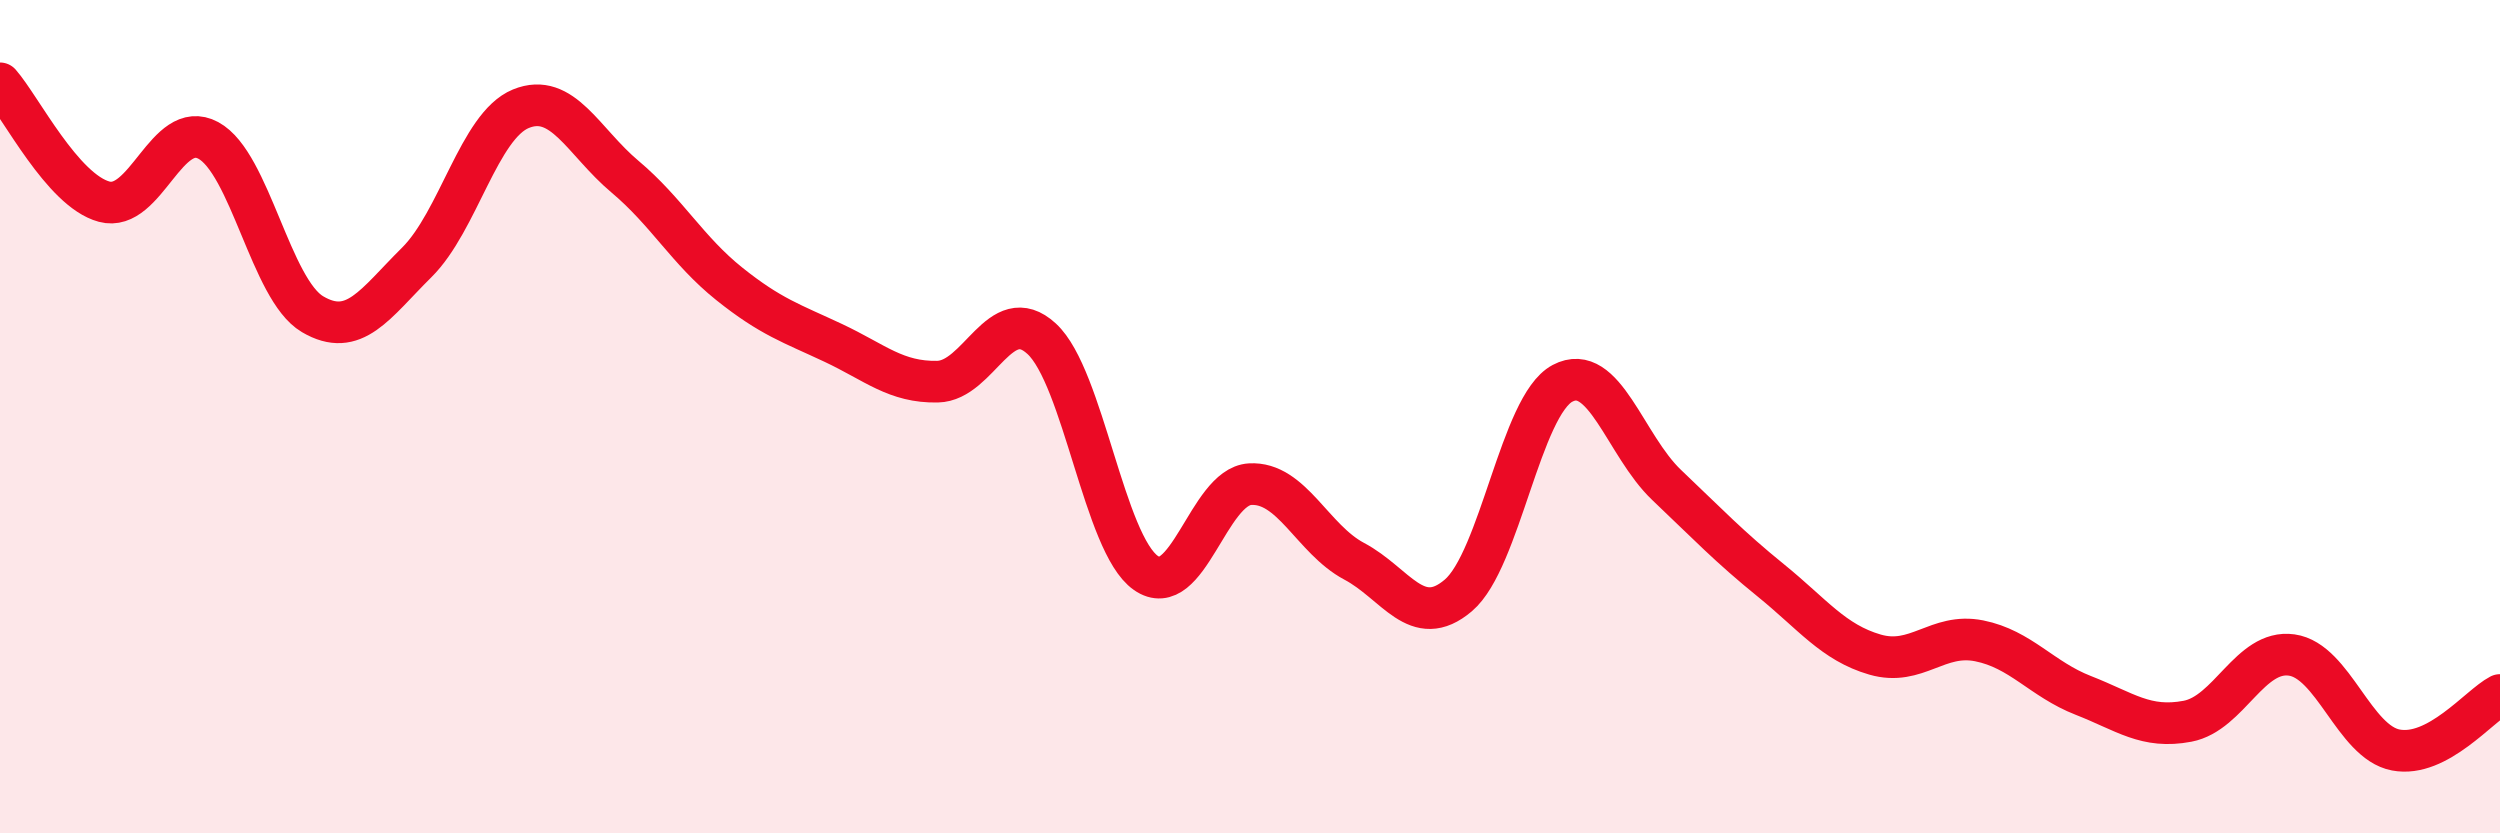 
    <svg width="60" height="20" viewBox="0 0 60 20" xmlns="http://www.w3.org/2000/svg">
      <path
        d="M 0,2 C 0.5,2.57 1.5,4.57 2.5,4.84 C 3.5,5.11 4,2.83 5,3.37 C 6,3.91 6.5,6.95 7.5,7.54 C 8.5,8.13 9,7.29 10,6.3 C 11,5.31 11.5,3.02 12.5,2.61 C 13.5,2.2 14,3.4 15,4.24 C 16,5.08 16.5,6.01 17.5,6.81 C 18.5,7.61 19,7.76 20,8.23 C 21,8.7 21.5,9.18 22.5,9.16 C 23.5,9.14 24,7.21 25,8.13 C 26,9.05 26.5,13.05 27.5,13.75 C 28.5,14.45 29,11.68 30,11.62 C 31,11.56 31.5,12.94 32.5,13.47 C 33.5,14 34,15.14 35,14.29 C 36,13.44 36.5,9.73 37.5,9.2 C 38.5,8.67 39,10.69 40,11.64 C 41,12.59 41.5,13.12 42.5,13.93 C 43.5,14.74 44,15.42 45,15.71 C 46,16 46.5,15.18 47.5,15.38 C 48.5,15.58 49,16.3 50,16.69 C 51,17.08 51.5,17.5 52.5,17.31 C 53.5,17.12 54,15.58 55,15.72 C 56,15.86 56.5,17.81 57.5,18 C 58.5,18.19 59.5,16.94 60,16.68L60 20L0 20Z"
        fill="#EB0A25"
        opacity="0.1"
        stroke-linecap="round"
        stroke-linejoin="round"
      />
      <path
        d="M 0,2 C 0.5,2.57 1.5,4.57 2.5,4.84 C 3.5,5.11 4,2.83 5,3.37 C 6,3.91 6.5,6.95 7.5,7.54 C 8.5,8.13 9,7.29 10,6.3 C 11,5.31 11.5,3.02 12.5,2.61 C 13.5,2.2 14,3.4 15,4.24 C 16,5.08 16.5,6.01 17.5,6.81 C 18.5,7.61 19,7.76 20,8.23 C 21,8.7 21.5,9.18 22.5,9.16 C 23.5,9.14 24,7.21 25,8.13 C 26,9.05 26.5,13.05 27.5,13.75 C 28.5,14.45 29,11.68 30,11.62 C 31,11.56 31.5,12.94 32.5,13.47 C 33.5,14 34,15.14 35,14.29 C 36,13.44 36.5,9.73 37.5,9.2 C 38.5,8.67 39,10.69 40,11.64 C 41,12.59 41.5,13.12 42.5,13.93 C 43.5,14.74 44,15.42 45,15.71 C 46,16 46.5,15.18 47.5,15.38 C 48.5,15.58 49,16.3 50,16.69 C 51,17.08 51.5,17.5 52.5,17.31 C 53.5,17.12 54,15.58 55,15.72 C 56,15.86 56.5,17.81 57.5,18 C 58.5,18.19 59.5,16.94 60,16.68"
        stroke="#EB0A25"
        stroke-width="1"
        fill="none"
        stroke-linecap="round"
        stroke-linejoin="round"
      />
    </svg>
  